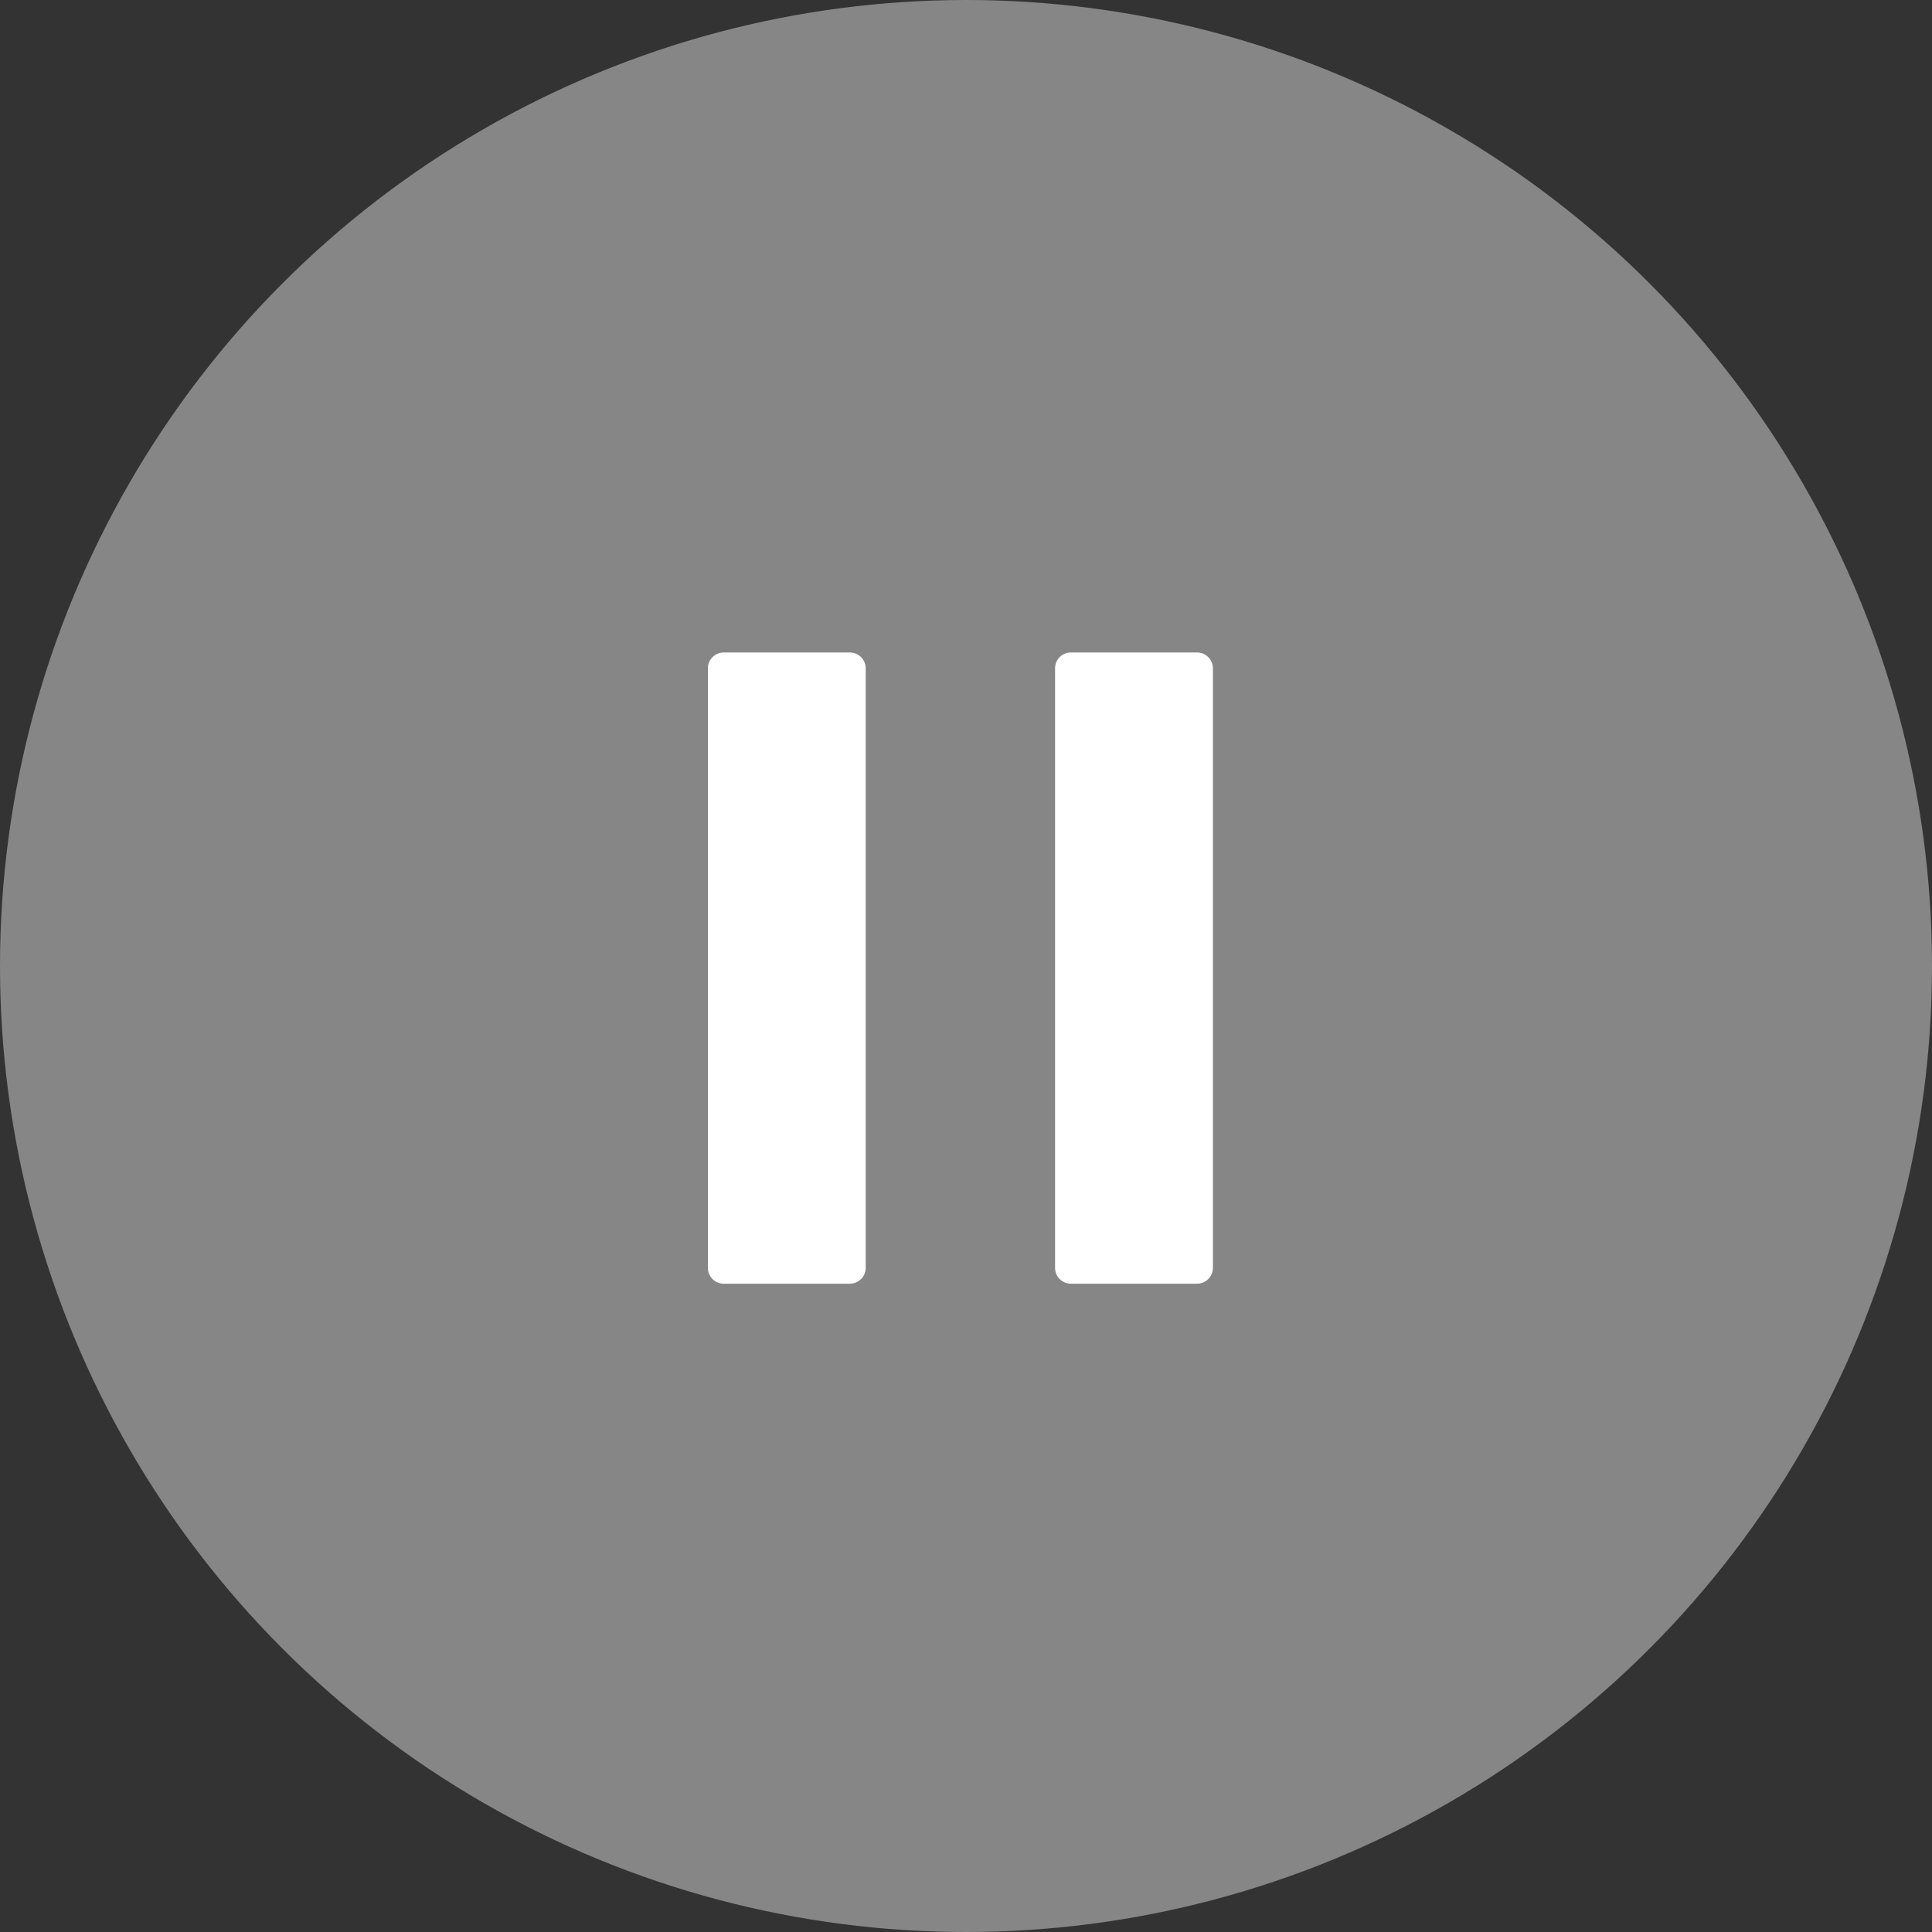 <svg xmlns="http://www.w3.org/2000/svg" width="50" height="50" viewBox="0 0 50 50"><rect x="0" y="0" width="50" height="50" fill="#333333" stroke="none"/><defs><style>.a,.b{fill:#fff;}.a{opacity:0.41;}</style></defs><g transform="translate(-0.412 -0.358)"><circle class="a" cx="25" cy="25" r="25" transform="translate(0.412 0.358)"/><g transform="translate(18.732 17.244)"><path class="b" d="M12.67,23.086H9.414A.411.411,0,0,1,9,22.678V7.158a.411.411,0,0,1,.414-.408H12.67a.411.411,0,0,1,.414.408V22.678A.411.411,0,0,1,12.67,23.086Z" transform="translate(-9 -6.75)"/><path class="b" d="M25.045,23.086H21.789a.411.411,0,0,1-.414-.408V7.158a.411.411,0,0,1,.414-.408h3.257a.411.411,0,0,1,.414.408V22.678A.411.411,0,0,1,25.045,23.086Z" transform="translate(-12.39 -6.75)"/></g></g></svg>
